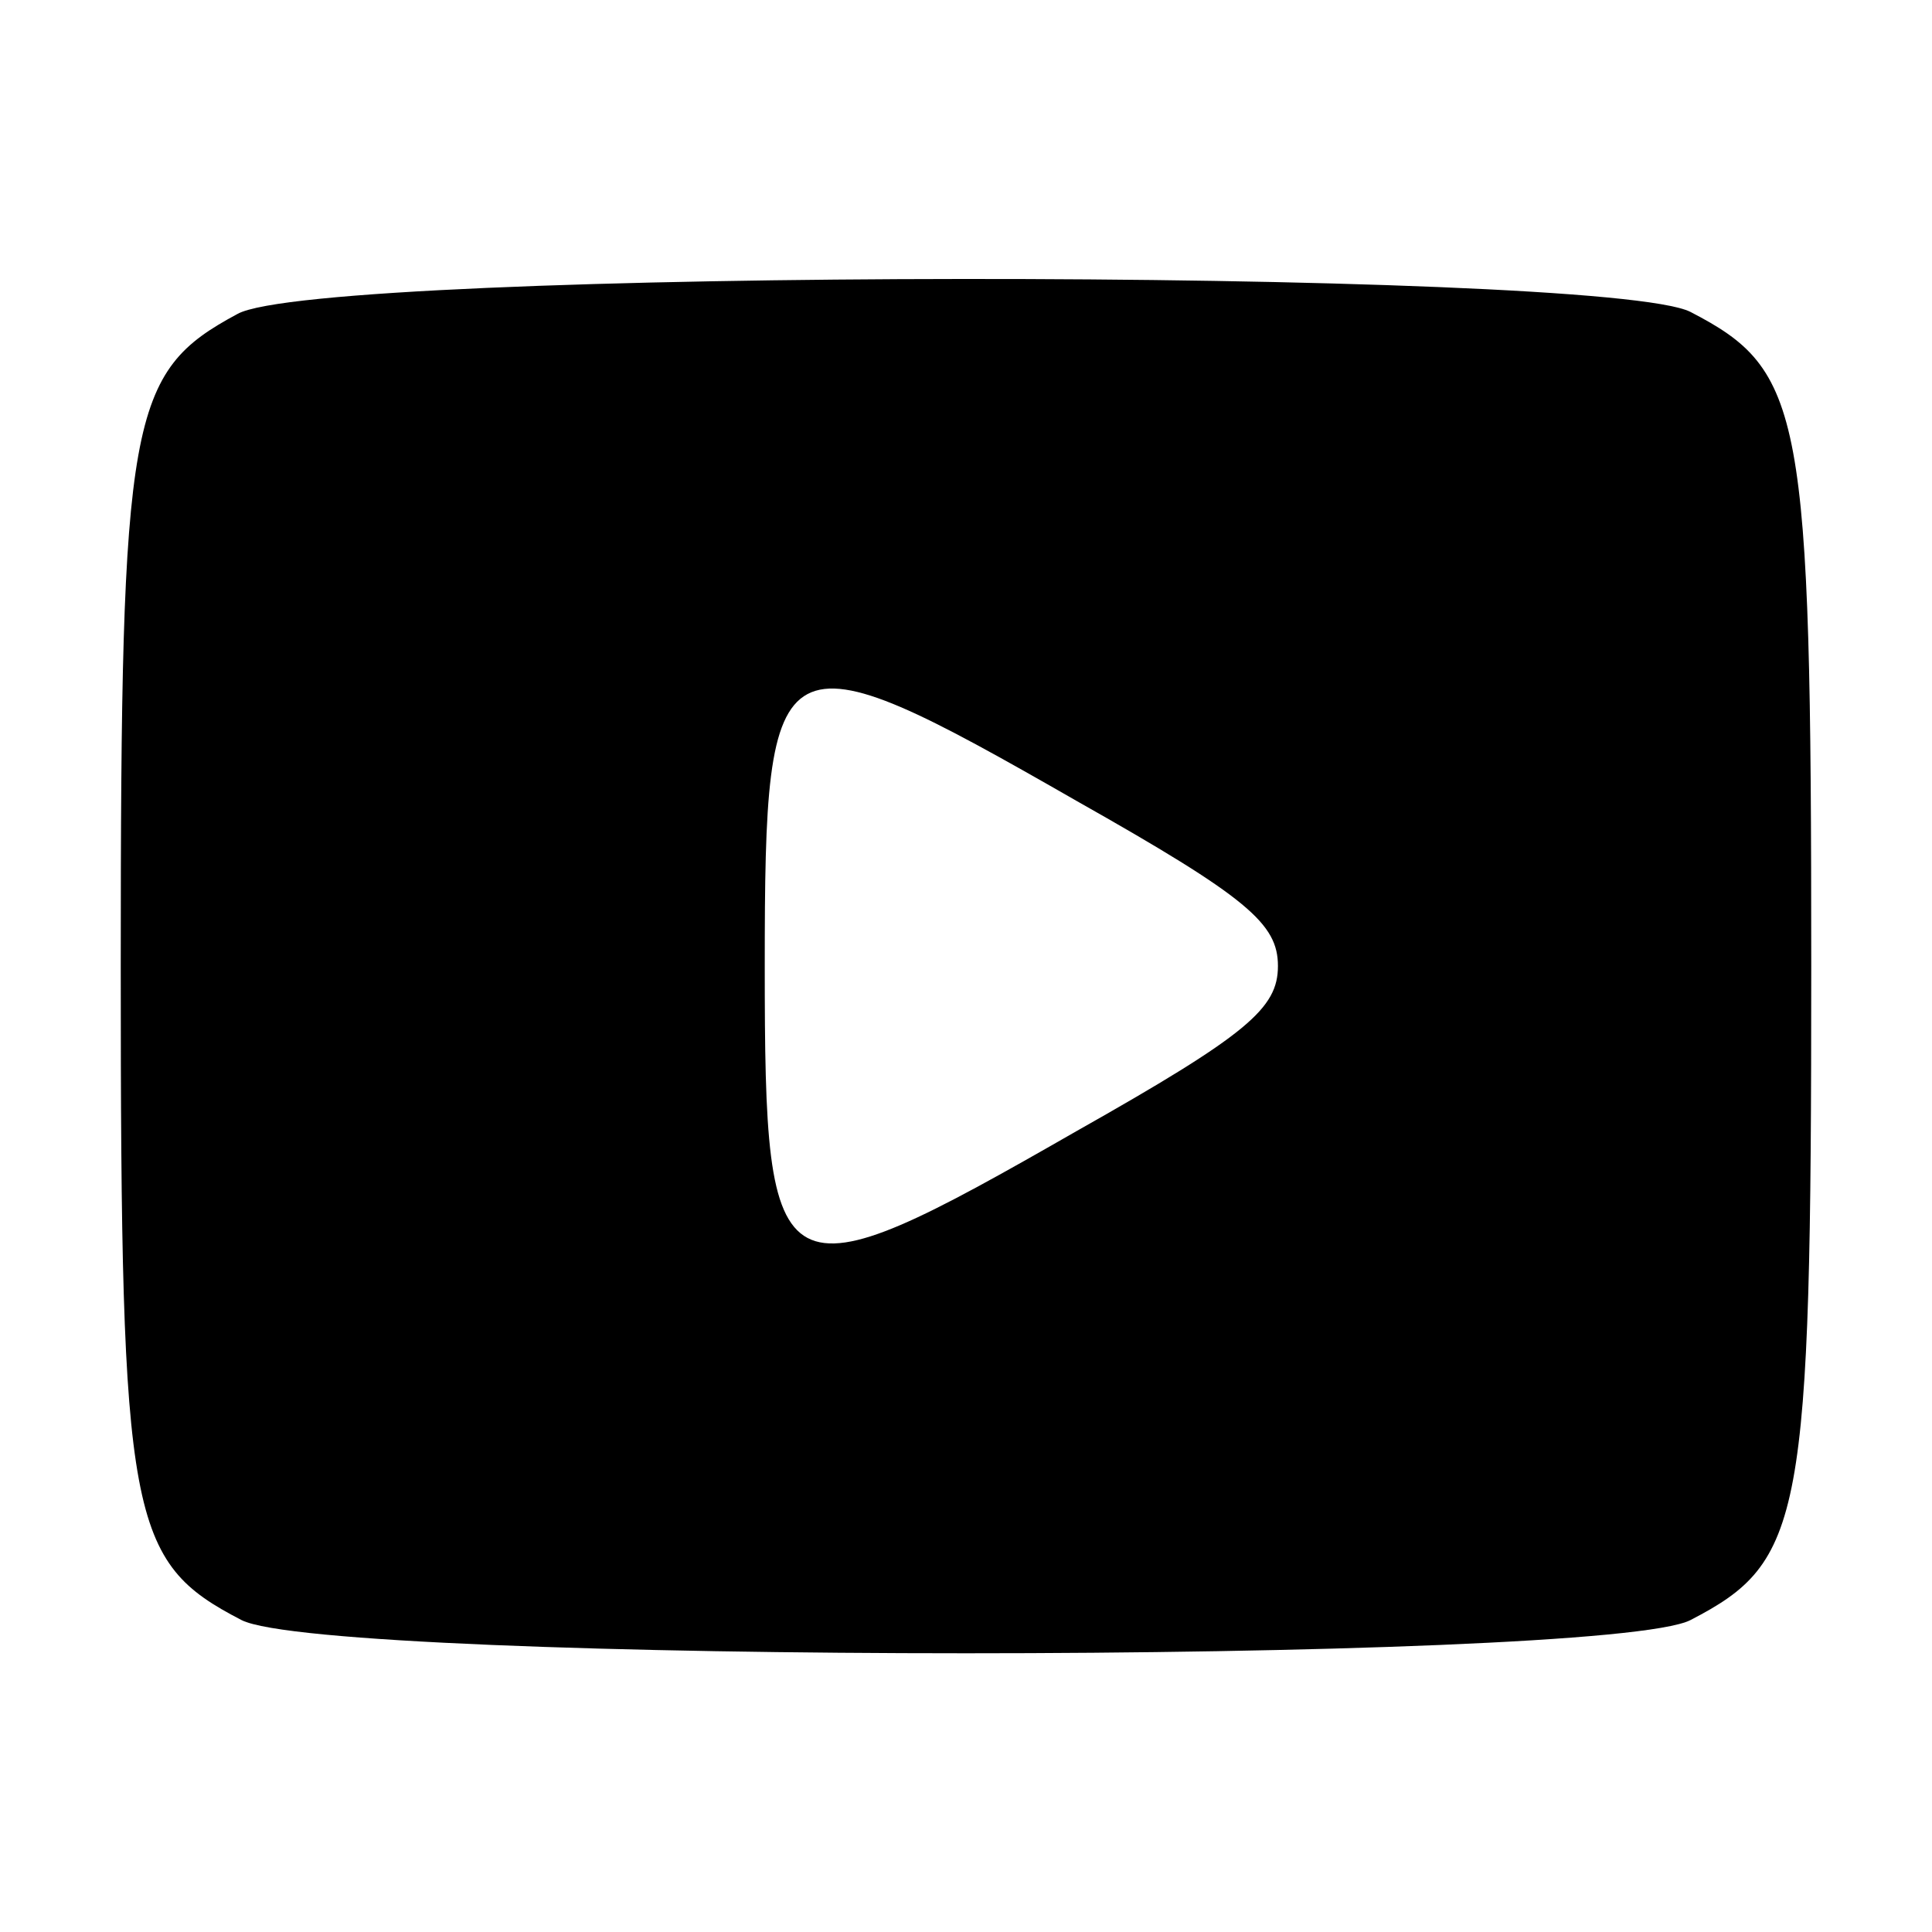<?xml version="1.0" encoding="UTF-8" standalone="no"?> <svg xmlns="http://www.w3.org/2000/svg" width="96pt" height="96pt" viewBox="0 0 96 96" preserveAspectRatio="xMidYMid meet"> <g transform="translate(0,96) scale(0.1,-0.1)" fill="#000000" stroke="none"> <path d="M118 804 c-54 -29 -58 -50 -58 -324 0 -276 4 -296 60 -325 43 -22 677 -22 720 0 56 29 60 49 60 325 0 276 -4 296 -60 325 -43 22 -681 22 -722 -1z m417 -242 c85 -48 100 -61 100 -82 0 -21 -15 -34 -100 -82 -150 -86 -155 -83 -155 82 0 165 5 168 155 82z"></path> </g> </svg> 
